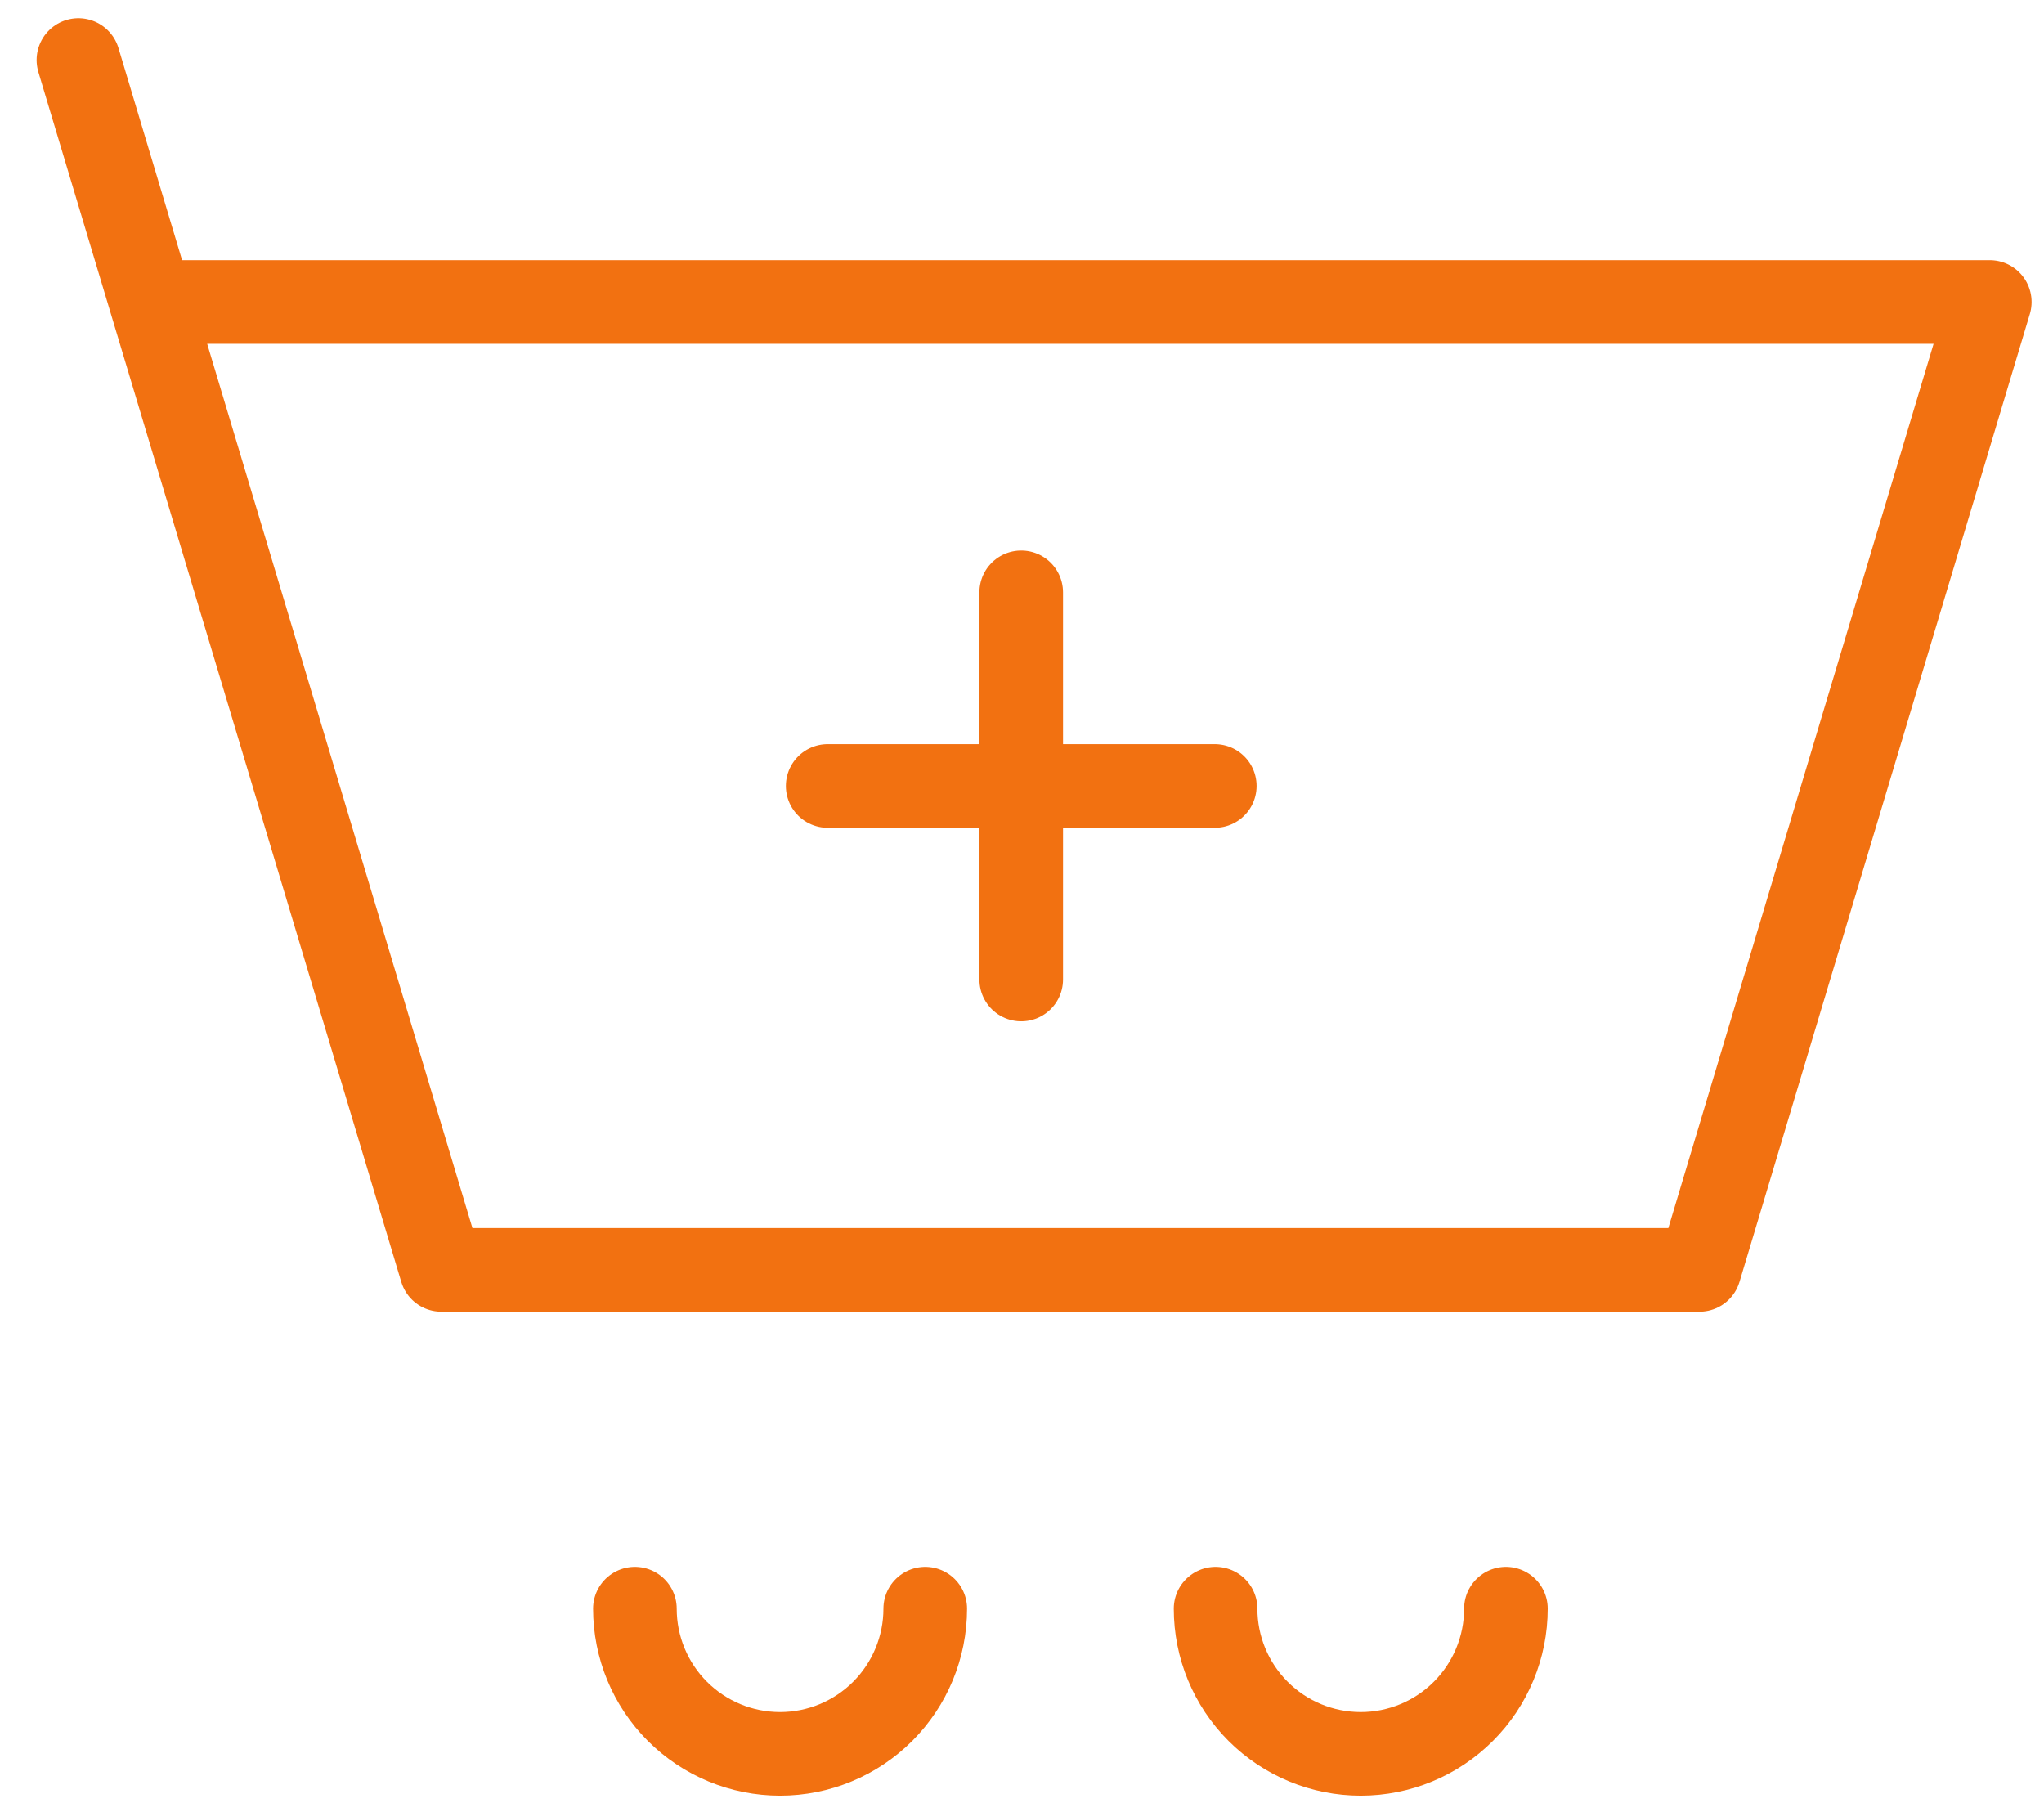<svg width="44" height="39" viewBox="0 0 44 39" fill="none" xmlns="http://www.w3.org/2000/svg">
<path d="M3.25 6.5H42.833L36.583 27.333H9.5L3.25 6.5ZM3.25 6.5L1.688 1.292M17.817 16.917H21.983M21.983 16.917H26.15M21.983 16.917V12.75M21.983 16.917V21.083M19.917 34.625C19.917 35.454 19.587 36.249 19.001 36.835C18.415 37.421 17.62 37.75 16.792 37.75C15.963 37.75 15.168 37.421 14.582 36.835C13.996 36.249 13.667 35.454 13.667 34.625M32.417 34.625C32.417 35.454 32.087 36.249 31.501 36.835C30.915 37.421 30.12 37.75 29.292 37.75C28.463 37.75 27.668 37.421 27.082 36.835C26.496 36.249 26.167 35.454 26.167 34.625" stroke="#f27111" stroke-width="1.8" stroke-linecap="round" stroke-linejoin="round"/>
</svg>

